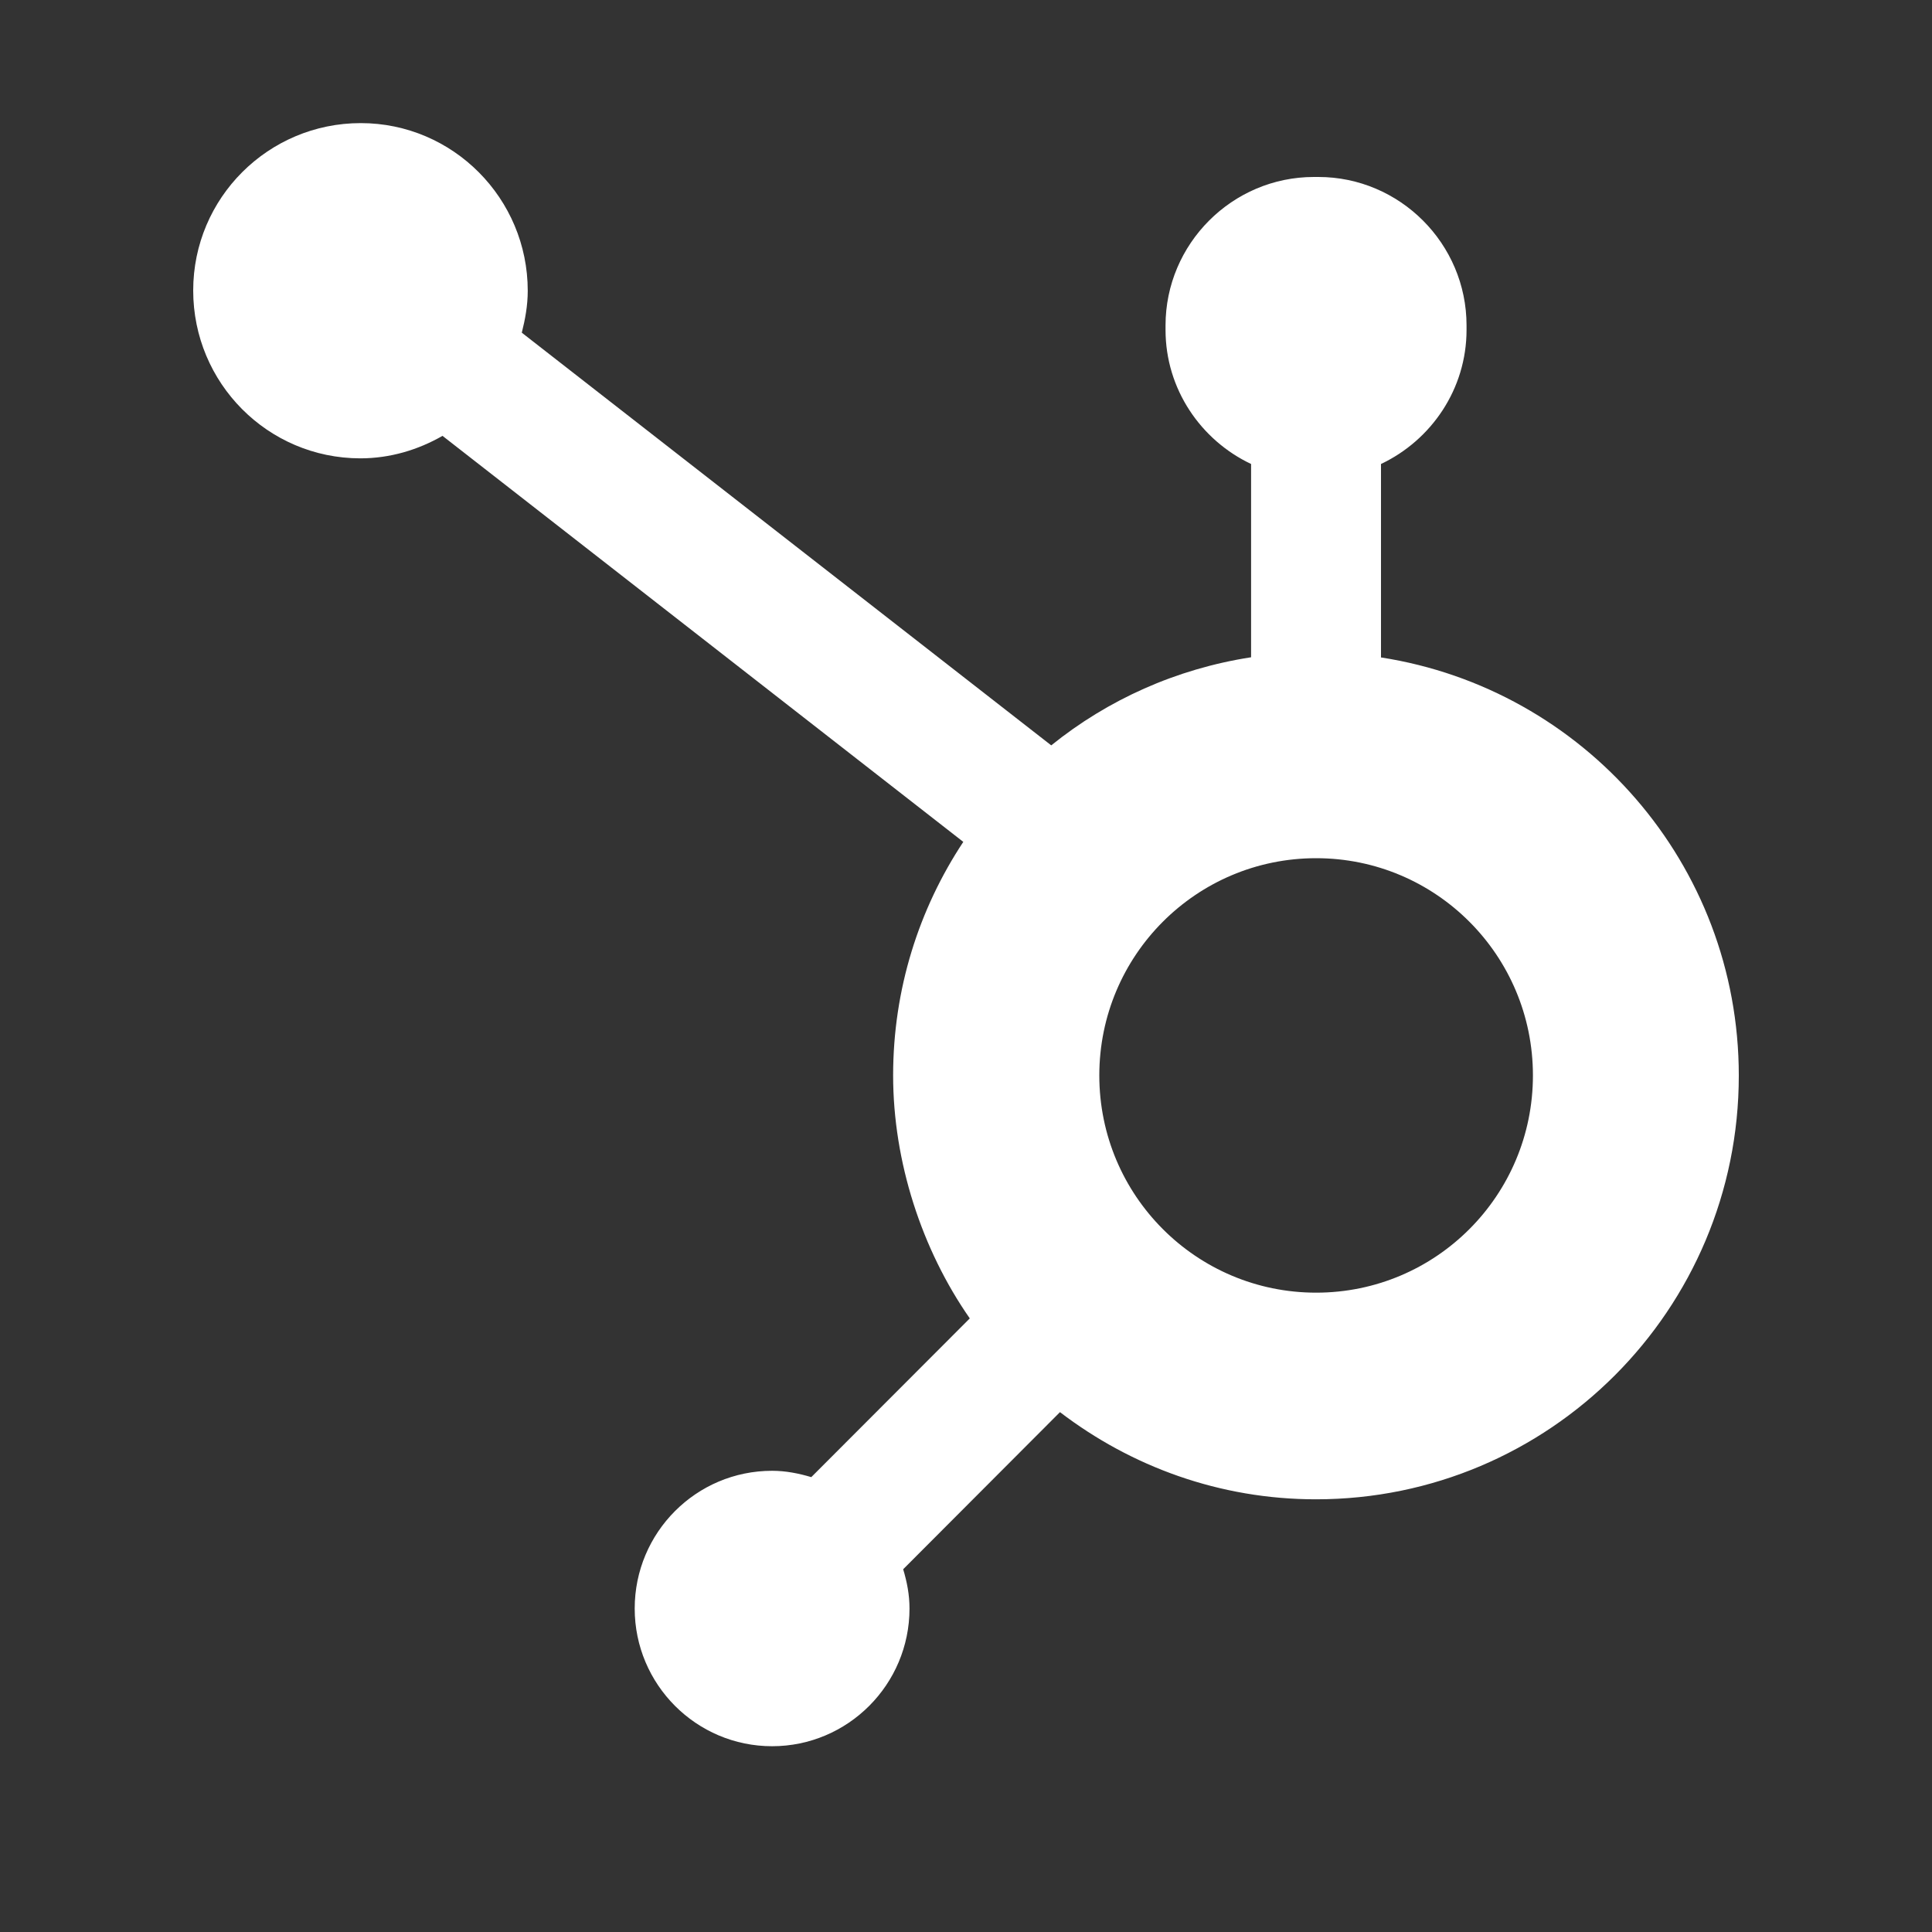 <svg width="25" height="25" viewBox="0 0 25 25" fill="none" xmlns="http://www.w3.org/2000/svg">
<rect x="0" y="0" width="25" height="25" fill="#333333" stroke="none"/>
<g id="HubSpot/HubSpot Icon">
<path id="Vector" d="M17.87 8.505V6.004C18.521 5.696 18.977 5.034 18.977 4.269V4.211C18.977 3.153 18.113 2.29 17.059 2.29H17.002C15.945 2.29 15.082 3.155 15.082 4.211V4.269C15.082 5.034 15.538 5.696 16.189 6.004V8.505C15.219 8.655 14.334 9.055 13.603 9.645L6.752 4.305C6.796 4.131 6.829 3.952 6.829 3.763C6.829 2.567 5.861 1.593 4.668 1.593C3.472 1.593 2.5 2.561 2.5 3.759C2.5 4.957 3.465 5.929 4.661 5.931C5.051 5.931 5.412 5.82 5.726 5.64L12.465 10.894C11.891 11.762 11.557 12.8 11.557 13.916C11.557 15.032 11.927 16.168 12.549 17.06L10.498 19.114C10.337 19.066 10.168 19.032 9.991 19.032C9.008 19.032 8.213 19.831 8.213 20.814C8.213 21.797 9.01 22.596 9.991 22.596C10.972 22.596 11.769 21.797 11.769 20.814C11.769 20.636 11.736 20.468 11.687 20.306L13.716 18.273C14.637 18.977 15.782 19.401 17.028 19.401C20.051 19.401 22.5 16.947 22.5 13.918C22.5 11.178 20.492 8.913 17.868 8.507L17.87 8.505ZM17.031 16.727C15.48 16.727 14.225 15.469 14.225 13.916C14.225 12.363 15.48 11.105 17.031 11.105C18.581 11.105 19.836 12.363 19.836 13.916C19.836 15.469 18.581 16.727 17.031 16.727Z" fill="white"/>
</g>
</svg>
